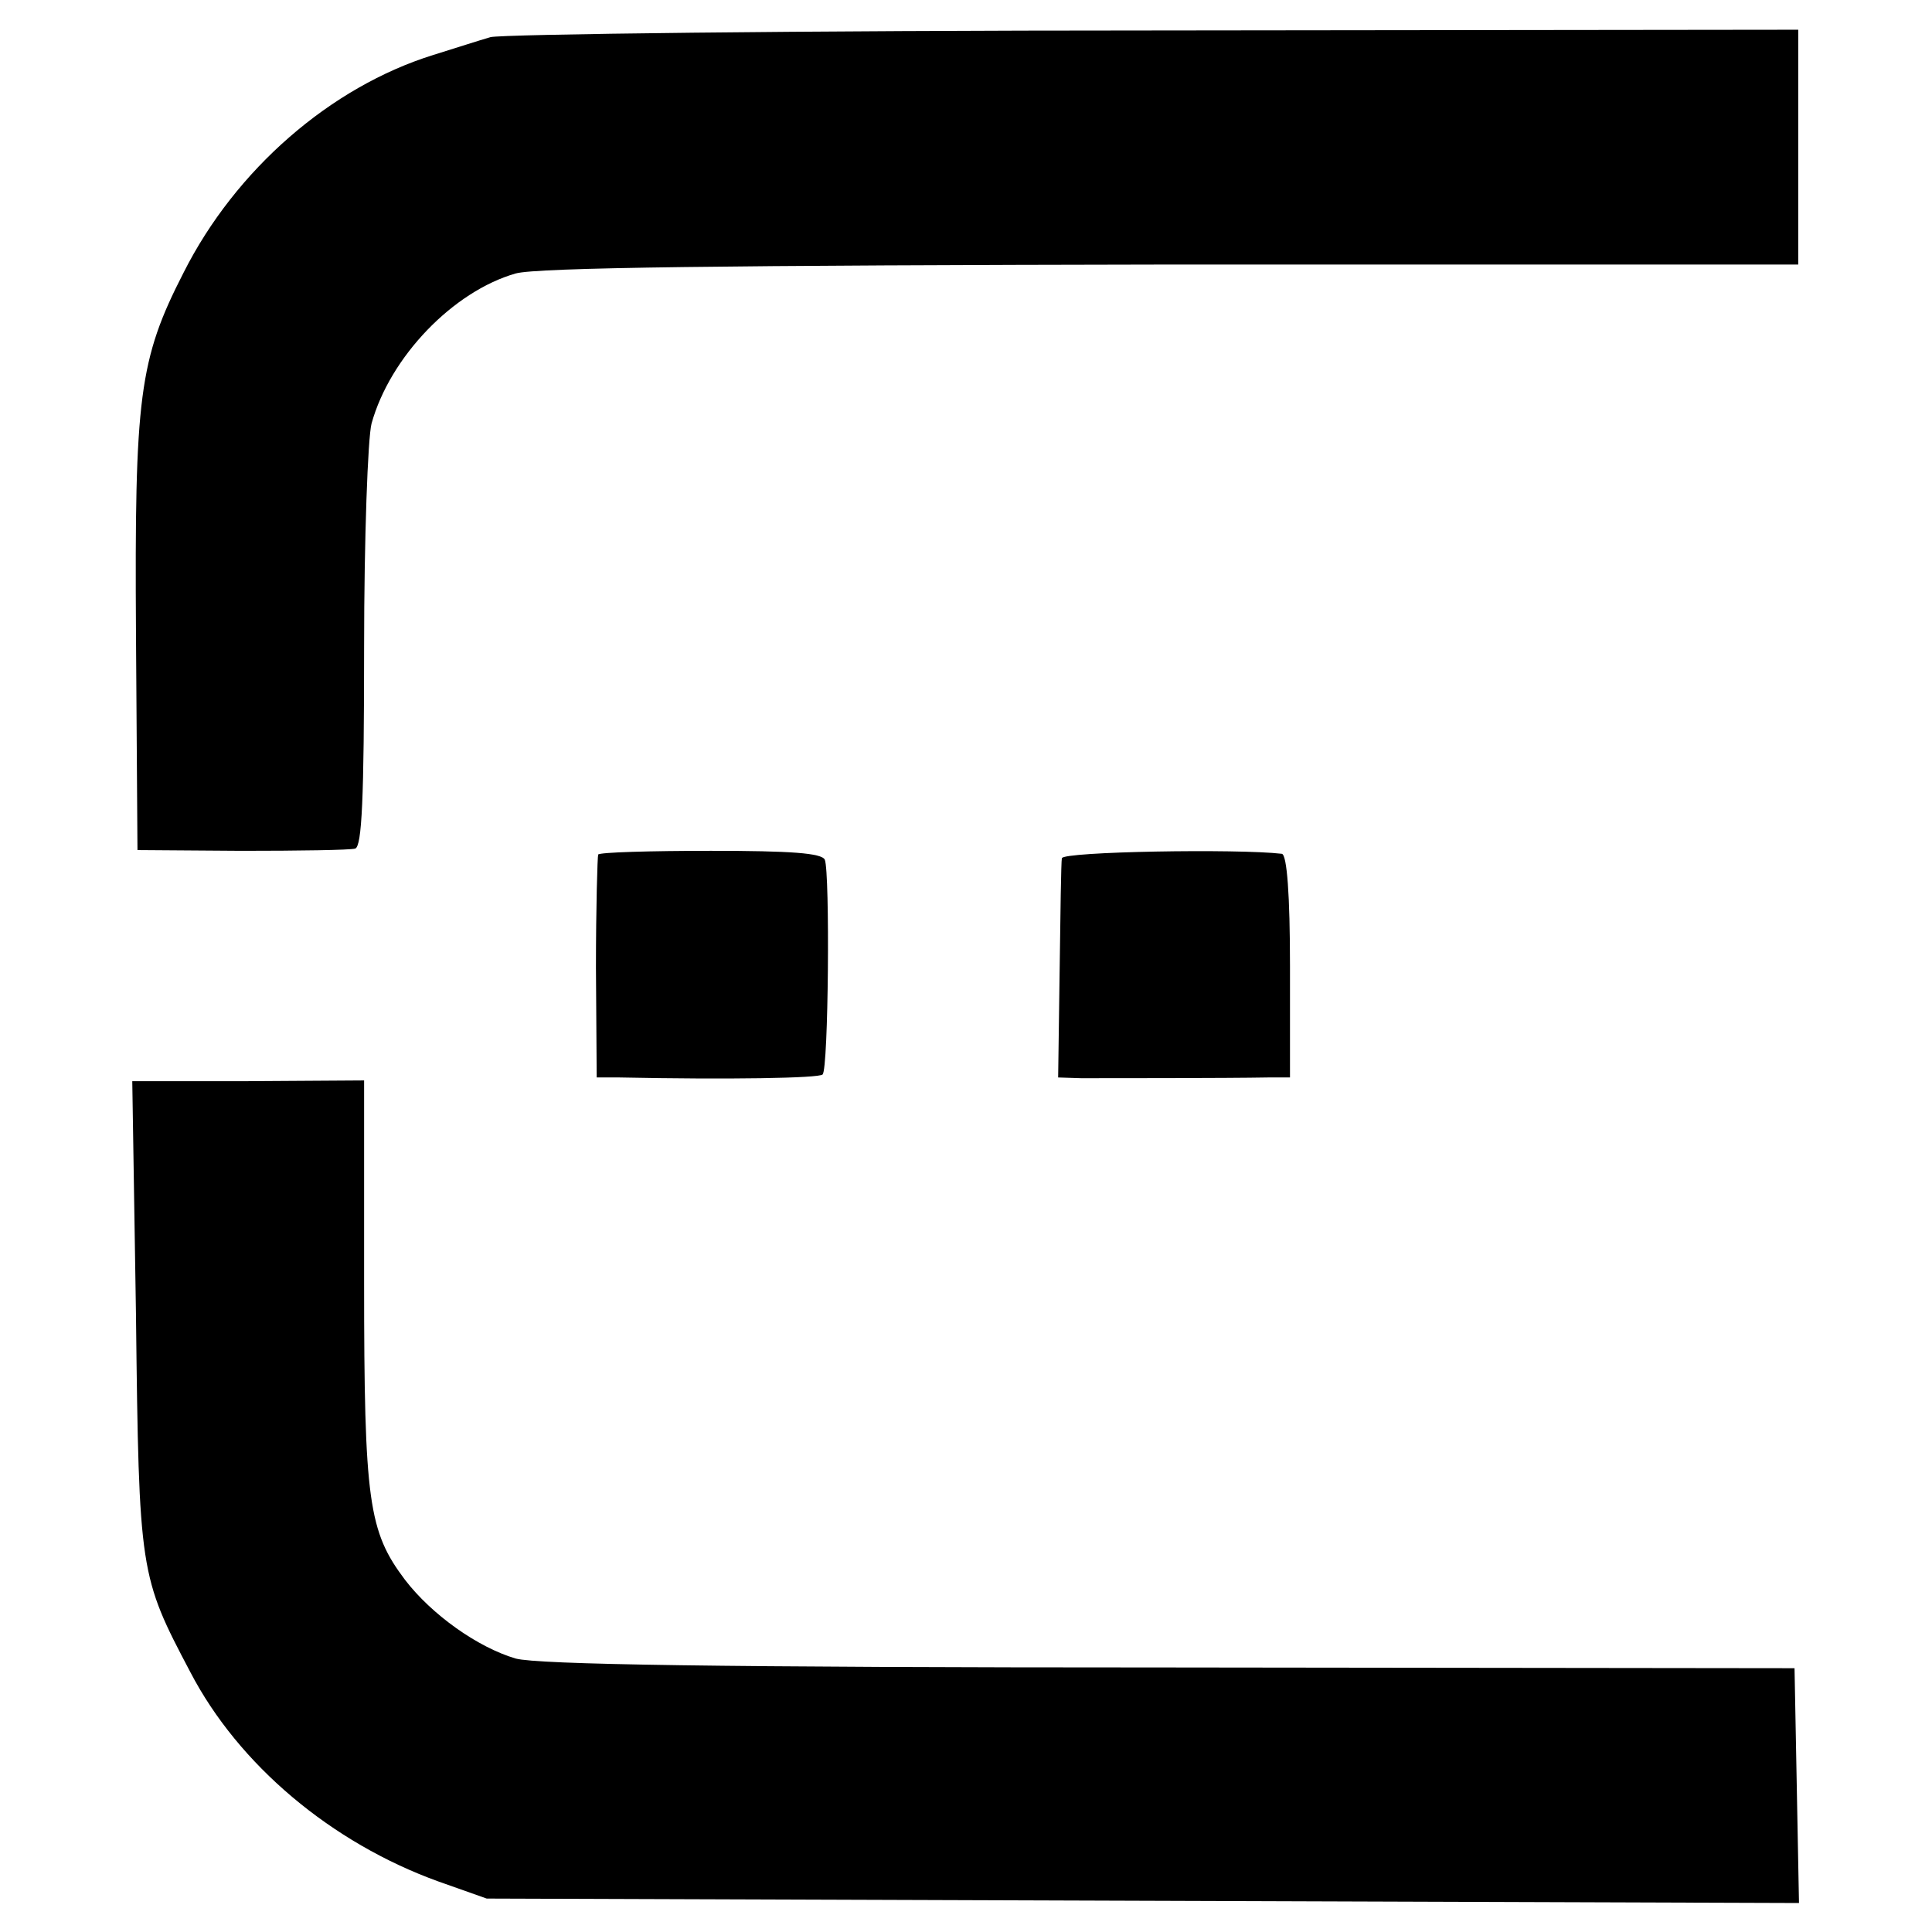 <?xml version="1.0" standalone="no"?>
<!DOCTYPE svg PUBLIC "-//W3C//DTD SVG 20010904//EN"
 "http://www.w3.org/TR/2001/REC-SVG-20010904/DTD/svg10.dtd">
<svg version="1.0" xmlns="http://www.w3.org/2000/svg"
 width="260pt" height="260pt" viewBox="0 0 260 260"
 preserveAspectRatio="xMidYMid meet">
<g transform="translate(0,260) scale(0.1,-0.1)"
fill="#000000" stroke="none">
<path d="M660 2550 c-14 -4 -48 -15 -77 -24 -138 -43 -266 -154 -336 -293 -60
-117 -66 -167 -64 -486 l2 -291 140 -1 c77 0 146 1 153 3 9 3 12 66 12 271 0
146 5 282 10 301 25 90 110 178 194 202 29 8 282 11 884 12 l842 0 0 158 0
158 -867 -1 c-478 0 -879 -5 -893 -9z"/>
<path d="M805 1450 c-1 -3 -3 -71 -3 -152 l1 -148 31 0 c147 -3 268 -1 273 4
8 7 10 272 3 289 -4 9 -46 12 -153 12 -82 0 -150 -2 -152 -5z"/>
<path d="M1429 1445 c-1 -5 -2 -74 -3 -152 l-2 -143 31 -1 c32 0 198 0 251 1
l30 0 0 150 c0 95 -4 150 -11 151 -59 7 -295 3 -296 -6z"/>
<path d="M183 830 c4 -347 5 -351 73 -480 65 -125 190 -230 334 -282 l65 -23
883 -3 883 -3 -3 158 -3 158 -840 1 c-612 0 -851 4 -881 12 -51 15 -113 59
-149 106 -49 65 -55 105 -55 400 l0 272 -156 -1 -156 0 5 -315z"/>
</g>
</svg>
